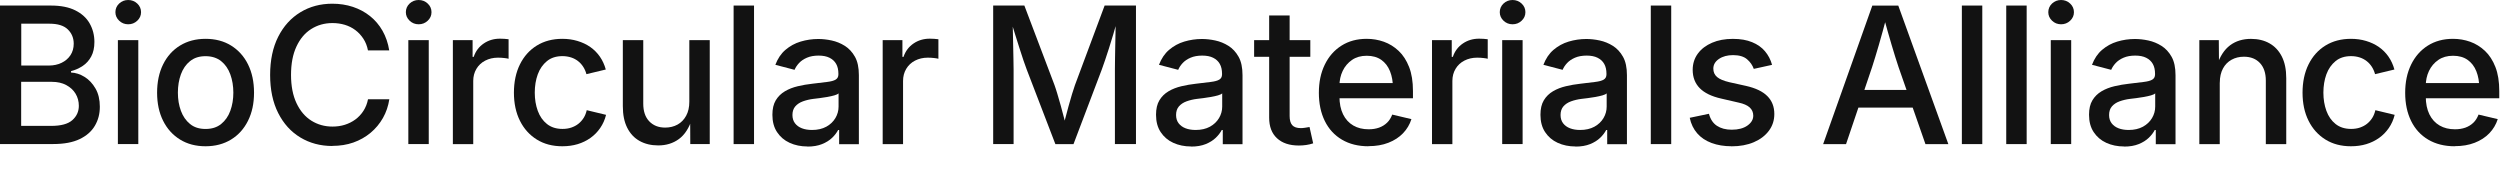 <svg width="307" height="22" viewBox="0 0 307 22" fill="none" xmlns="http://www.w3.org/2000/svg">
<g clip-path="url(#clip0_255_7053)">
<path d="M0 17.701V0.682H6.253C7.459 0.682 8.457 0.877 9.247 1.273C10.038 1.669 10.627 2.202 11.01 2.878C11.392 3.553 11.593 4.307 11.593 5.145C11.593 5.853 11.463 6.45 11.204 6.931C10.945 7.412 10.601 7.802 10.161 8.094C9.72 8.386 9.241 8.601 8.722 8.737V8.906C9.292 8.932 9.843 9.107 10.388 9.445C10.932 9.783 11.373 10.257 11.729 10.874C12.085 11.491 12.26 12.232 12.26 13.109C12.26 13.986 12.059 14.746 11.651 15.441C11.243 16.136 10.621 16.681 9.778 17.084C8.936 17.487 7.854 17.688 6.532 17.688H0V17.701ZM2.599 8.048H6.007C6.577 8.048 7.096 7.938 7.556 7.717C8.016 7.496 8.385 7.184 8.651 6.782C8.917 6.379 9.053 5.905 9.053 5.366C9.053 4.664 8.806 4.079 8.327 3.612C7.847 3.144 7.096 2.91 6.085 2.91H2.611V8.048H2.599ZM2.599 15.46H6.266C7.484 15.46 8.353 15.226 8.884 14.752C9.416 14.278 9.681 13.693 9.681 12.992C9.681 12.446 9.545 11.946 9.279 11.504C9.014 11.062 8.631 10.712 8.133 10.445C7.634 10.179 7.05 10.049 6.37 10.049H2.599V15.447V15.46Z" fill="#121212"/>
<path d="M15.74 2.982C15.306 2.982 14.937 2.832 14.632 2.54C14.327 2.248 14.172 1.897 14.172 1.494C14.172 1.091 14.327 0.721 14.632 0.435C14.937 0.149 15.312 0 15.74 0C16.168 0 16.544 0.143 16.855 0.435C17.166 0.728 17.321 1.078 17.321 1.494C17.321 1.91 17.166 2.254 16.855 2.546C16.544 2.839 16.174 2.982 15.74 2.982ZM14.476 17.701V4.93H16.984V17.695H14.476V17.701Z" fill="#121212"/>
<path d="M25.24 17.961C24.047 17.961 23.004 17.688 22.11 17.136C21.216 16.584 20.522 15.818 20.03 14.83C19.537 13.843 19.291 12.693 19.291 11.381C19.291 10.069 19.537 8.899 20.03 7.906C20.522 6.912 21.216 6.139 22.11 5.593C23.004 5.047 24.047 4.768 25.24 4.768C26.432 4.768 27.488 5.041 28.376 5.593C29.264 6.145 29.964 6.912 30.456 7.906C30.949 8.899 31.195 10.056 31.195 11.381C31.195 12.706 30.949 13.843 30.456 14.83C29.964 15.818 29.27 16.59 28.376 17.136C27.482 17.682 26.439 17.961 25.24 17.961ZM25.24 15.837C26.017 15.837 26.652 15.636 27.158 15.226C27.663 14.817 28.039 14.278 28.285 13.602C28.532 12.927 28.655 12.186 28.655 11.381C28.655 10.575 28.532 9.815 28.285 9.14C28.039 8.464 27.663 7.912 27.158 7.509C26.652 7.107 26.011 6.899 25.24 6.899C24.469 6.899 23.84 7.1 23.335 7.509C22.829 7.919 22.46 8.458 22.213 9.133C21.967 9.809 21.844 10.562 21.844 11.381C21.844 12.199 21.967 12.927 22.213 13.602C22.46 14.278 22.836 14.817 23.335 15.226C23.834 15.636 24.469 15.837 25.24 15.837Z" fill="#121212"/>
<path d="M40.812 17.928C39.347 17.928 38.038 17.578 36.885 16.883C35.731 16.188 34.824 15.187 34.163 13.882C33.502 12.576 33.172 11.017 33.172 9.204C33.172 7.392 33.502 5.82 34.163 4.514C34.824 3.209 35.731 2.208 36.885 1.507C38.038 0.805 39.347 0.455 40.812 0.455C41.706 0.455 42.549 0.585 43.333 0.844C44.117 1.104 44.823 1.481 45.439 1.975C46.054 2.468 46.573 3.072 46.974 3.78C47.376 4.489 47.655 5.294 47.797 6.19H45.186C45.082 5.651 44.894 5.171 44.622 4.755C44.35 4.339 44.026 3.988 43.637 3.696C43.248 3.404 42.814 3.189 42.341 3.046C41.868 2.904 41.356 2.832 40.825 2.832C39.853 2.832 38.984 3.079 38.213 3.566C37.442 4.053 36.84 4.774 36.399 5.723C35.958 6.671 35.738 7.827 35.738 9.198C35.738 10.569 35.965 11.725 36.412 12.673C36.859 13.622 37.468 14.336 38.233 14.817C38.998 15.298 39.866 15.544 40.831 15.544C41.363 15.544 41.868 15.473 42.341 15.324C42.814 15.174 43.248 14.96 43.637 14.674C44.026 14.388 44.356 14.037 44.629 13.615C44.901 13.193 45.089 12.719 45.192 12.186H47.81C47.681 13.024 47.422 13.791 47.026 14.486C46.631 15.181 46.126 15.791 45.51 16.305C44.894 16.818 44.188 17.22 43.398 17.5C42.607 17.779 41.739 17.915 40.805 17.915L40.812 17.928Z" fill="#121212"/>
<path d="M51.407 2.982C50.973 2.982 50.603 2.832 50.299 2.54C49.994 2.248 49.839 1.897 49.839 1.494C49.839 1.091 49.994 0.721 50.299 0.435C50.603 0.149 50.979 0 51.407 0C51.835 0 52.211 0.143 52.522 0.435C52.833 0.728 52.988 1.078 52.988 1.494C52.988 1.91 52.833 2.254 52.522 2.546C52.211 2.839 51.841 2.982 51.407 2.982ZM50.143 17.701V4.93H52.651V17.695H50.143V17.701Z" fill="#121212"/>
<path d="M55.612 17.701V4.93H58.035V6.983H58.172C58.405 6.282 58.82 5.736 59.403 5.34C59.986 4.943 60.654 4.749 61.399 4.749C61.561 4.749 61.742 4.749 61.943 4.768C62.144 4.788 62.319 4.794 62.455 4.82V7.217C62.364 7.184 62.189 7.159 61.93 7.126C61.671 7.094 61.412 7.081 61.146 7.081C60.569 7.081 60.051 7.204 59.584 7.444C59.118 7.685 58.761 8.022 58.502 8.458C58.243 8.893 58.113 9.387 58.113 9.945V17.701H55.605H55.612Z" fill="#121212"/>
<path d="M69.052 17.961C67.853 17.961 66.809 17.688 65.922 17.136C65.034 16.584 64.341 15.818 63.848 14.83C63.356 13.843 63.109 12.693 63.109 11.381C63.109 10.069 63.356 8.899 63.848 7.906C64.341 6.912 65.034 6.139 65.922 5.593C66.809 5.047 67.853 4.768 69.052 4.768C69.713 4.768 70.328 4.853 70.911 5.028C71.495 5.203 72.013 5.444 72.48 5.768C72.946 6.093 73.341 6.489 73.665 6.957C73.989 7.425 74.229 7.951 74.391 8.536L72.013 9.107C71.929 8.783 71.799 8.484 71.624 8.211C71.449 7.938 71.242 7.704 70.989 7.509C70.736 7.314 70.458 7.159 70.134 7.055C69.81 6.951 69.453 6.892 69.071 6.892C68.306 6.892 67.665 7.094 67.166 7.503C66.667 7.912 66.285 8.451 66.038 9.127C65.792 9.802 65.669 10.556 65.669 11.374C65.669 12.193 65.792 12.933 66.038 13.609C66.285 14.284 66.66 14.824 67.166 15.226C67.671 15.629 68.306 15.831 69.071 15.831C69.466 15.831 69.829 15.778 70.153 15.668C70.477 15.558 70.775 15.402 71.028 15.2C71.281 14.999 71.501 14.752 71.676 14.473C71.851 14.194 71.974 13.875 72.052 13.531L74.424 14.103C74.275 14.707 74.035 15.239 73.704 15.72C73.374 16.201 72.978 16.604 72.512 16.935C72.045 17.266 71.52 17.526 70.937 17.701C70.354 17.877 69.725 17.961 69.058 17.961H69.052Z" fill="#121212"/>
<path d="M80.826 17.857C79.958 17.857 79.2 17.675 78.545 17.311C77.891 16.948 77.385 16.408 77.022 15.687C76.659 14.966 76.484 14.089 76.484 13.037V4.93H78.992V12.732C78.992 13.654 79.232 14.375 79.718 14.888C80.204 15.402 80.852 15.668 81.681 15.668C82.252 15.668 82.757 15.544 83.204 15.298C83.651 15.051 84.001 14.687 84.26 14.213C84.52 13.739 84.649 13.167 84.649 12.491V4.93H87.157V17.695H84.766L84.753 14.563H84.993C84.623 15.72 84.079 16.558 83.366 17.077C82.653 17.597 81.811 17.857 80.839 17.857H80.826Z" fill="#121212"/>
<path d="M92.595 0.682V17.695H90.087V0.682H92.595Z" fill="#121212"/>
<path d="M99.159 17.987C98.355 17.987 97.623 17.838 96.969 17.539C96.314 17.24 95.802 16.798 95.42 16.22C95.037 15.642 94.85 14.934 94.85 14.096C94.85 13.375 94.986 12.777 95.264 12.316C95.543 11.855 95.919 11.485 96.392 11.206C96.865 10.926 97.396 10.725 97.973 10.588C98.55 10.452 99.146 10.348 99.742 10.283C100.494 10.192 101.103 10.121 101.576 10.062C102.049 10.004 102.392 9.913 102.619 9.776C102.846 9.64 102.956 9.426 102.956 9.133V9.062C102.956 8.581 102.865 8.178 102.684 7.854C102.503 7.529 102.23 7.276 101.868 7.094C101.505 6.912 101.058 6.827 100.52 6.827C99.982 6.827 99.489 6.912 99.088 7.087C98.686 7.263 98.368 7.477 98.122 7.743C97.876 8.01 97.688 8.289 97.571 8.575L95.213 7.958C95.504 7.198 95.912 6.58 96.457 6.119C97.001 5.658 97.617 5.314 98.317 5.106C99.016 4.898 99.736 4.788 100.481 4.788C100.999 4.788 101.544 4.846 102.12 4.969C102.697 5.093 103.241 5.314 103.747 5.632C104.252 5.95 104.667 6.399 104.991 6.977C105.315 7.555 105.47 8.308 105.47 9.237V17.708H103.047V15.96H102.924C102.755 16.285 102.509 16.61 102.185 16.922C101.861 17.234 101.446 17.494 100.947 17.695C100.448 17.896 99.859 18 99.165 18L99.159 17.987ZM99.716 15.96C100.397 15.96 100.986 15.824 101.472 15.558C101.958 15.291 102.328 14.934 102.587 14.499C102.846 14.064 102.976 13.589 102.976 13.096V11.465C102.885 11.556 102.71 11.641 102.457 11.712C102.205 11.784 101.913 11.849 101.589 11.907C101.265 11.966 100.947 12.011 100.643 12.05C100.338 12.089 100.086 12.121 99.891 12.141C99.418 12.199 98.99 12.303 98.595 12.446C98.2 12.589 97.895 12.797 97.662 13.063C97.429 13.33 97.312 13.687 97.312 14.122C97.312 14.525 97.416 14.863 97.623 15.136C97.83 15.408 98.116 15.616 98.472 15.753C98.828 15.889 99.243 15.96 99.716 15.96Z" fill="#121212"/>
<path d="M108.393 17.701V4.93H110.817V6.983H110.953C111.186 6.282 111.601 5.736 112.184 5.34C112.767 4.943 113.435 4.749 114.18 4.749C114.342 4.749 114.523 4.749 114.724 4.768C114.925 4.788 115.1 4.794 115.236 4.82V7.217C115.145 7.184 114.97 7.159 114.711 7.126C114.452 7.094 114.193 7.081 113.927 7.081C113.35 7.081 112.832 7.204 112.365 7.444C111.899 7.685 111.543 8.022 111.283 8.458C111.024 8.893 110.895 9.387 110.895 9.945V17.701H108.387H108.393Z" fill="#121212"/>
<path d="M121.962 17.701V0.682H125.792L129.492 10.445C129.595 10.738 129.718 11.101 129.848 11.543C129.978 11.985 130.12 12.466 130.263 12.979C130.405 13.492 130.541 14.005 130.671 14.512C130.801 15.018 130.917 15.467 131.015 15.869H130.47C130.567 15.486 130.684 15.051 130.814 14.551C130.943 14.051 131.079 13.544 131.222 13.024C131.364 12.505 131.507 12.017 131.643 11.563C131.779 11.108 131.902 10.731 132.006 10.445L135.648 0.682H139.497V17.695H136.911V8.536C136.911 8.185 136.911 7.769 136.924 7.282C136.937 6.795 136.944 6.282 136.95 5.736C136.957 5.19 136.976 4.645 136.983 4.086C136.989 3.527 137.002 2.995 137.009 2.488H137.203C137.054 3.047 136.885 3.618 136.711 4.209C136.536 4.801 136.361 5.366 136.186 5.918C136.011 6.47 135.849 6.964 135.693 7.418C135.538 7.873 135.408 8.243 135.298 8.542L131.825 17.701H129.602L126.083 8.542C125.967 8.25 125.837 7.886 125.688 7.438C125.539 6.99 125.377 6.496 125.202 5.95C125.027 5.405 124.852 4.839 124.664 4.248C124.476 3.657 124.301 3.073 124.12 2.481H124.346C124.359 2.943 124.372 3.449 124.385 3.995C124.398 4.541 124.411 5.086 124.418 5.645C124.424 6.204 124.444 6.73 124.45 7.223C124.457 7.717 124.47 8.159 124.47 8.529V17.688H121.942L121.962 17.701Z" fill="#121212"/>
<path d="M146.269 17.987C145.466 17.987 144.733 17.838 144.079 17.539C143.424 17.24 142.913 16.798 142.53 16.22C142.148 15.642 141.96 14.934 141.96 14.096C141.96 13.375 142.096 12.777 142.375 12.316C142.653 11.855 143.029 11.485 143.502 11.206C143.975 10.926 144.507 10.725 145.083 10.588C145.66 10.452 146.256 10.348 146.852 10.283C147.604 10.192 148.213 10.121 148.686 10.062C149.159 10.004 149.503 9.913 149.73 9.776C149.956 9.64 150.067 9.426 150.067 9.133V9.062C150.067 8.581 149.976 8.178 149.794 7.854C149.613 7.529 149.341 7.276 148.978 7.094C148.615 6.912 148.168 6.827 147.63 6.827C147.092 6.827 146.6 6.912 146.198 7.087C145.796 7.263 145.479 7.477 145.232 7.743C144.986 8.01 144.798 8.289 144.682 8.575L142.323 7.958C142.614 7.198 143.023 6.58 143.567 6.119C144.111 5.658 144.727 5.314 145.427 5.106C146.127 4.898 146.846 4.788 147.591 4.788C148.11 4.788 148.654 4.846 149.231 4.969C149.807 5.093 150.352 5.314 150.857 5.632C151.363 5.95 151.777 6.399 152.101 6.977C152.425 7.555 152.581 8.308 152.581 9.237V17.708H150.157V15.96H150.034C149.866 16.285 149.619 16.61 149.295 16.922C148.971 17.234 148.557 17.494 148.058 17.695C147.559 17.896 146.969 18 146.276 18L146.269 17.987ZM146.827 15.96C147.507 15.96 148.097 15.824 148.583 15.558C149.069 15.291 149.438 14.934 149.697 14.499C149.956 14.064 150.086 13.589 150.086 13.096V11.465C149.995 11.556 149.82 11.641 149.568 11.712C149.315 11.784 149.023 11.849 148.699 11.907C148.375 11.966 148.058 12.011 147.753 12.05C147.449 12.089 147.196 12.121 147.001 12.141C146.528 12.199 146.101 12.303 145.705 12.446C145.31 12.589 145.006 12.797 144.772 13.063C144.539 13.33 144.422 13.687 144.422 14.122C144.422 14.525 144.526 14.863 144.733 15.136C144.941 15.408 145.226 15.616 145.582 15.753C145.939 15.889 146.353 15.96 146.827 15.96Z" fill="#121212"/>
<path d="M160.907 4.93V6.976H154.006V4.93H160.907ZM155.859 1.896H158.367V14.252C158.367 14.765 158.477 15.135 158.691 15.375C158.905 15.616 159.261 15.733 159.754 15.733C159.883 15.733 160.052 15.72 160.266 15.687C160.479 15.655 160.661 15.629 160.81 15.596L161.257 17.603C160.991 17.694 160.706 17.759 160.402 17.805C160.097 17.85 159.799 17.87 159.501 17.87C158.348 17.87 157.453 17.571 156.812 16.973C156.17 16.376 155.853 15.538 155.853 14.453V1.896H155.859Z" fill="#121212"/>
<path d="M168.035 17.961C166.785 17.961 165.703 17.688 164.789 17.149C163.875 16.61 163.175 15.85 162.689 14.863C162.203 13.875 161.957 12.726 161.957 11.4C161.957 10.075 162.197 8.938 162.683 7.938C163.169 6.938 163.849 6.165 164.731 5.606C165.612 5.047 166.642 4.768 167.828 4.768C168.554 4.768 169.26 4.885 169.934 5.125C170.608 5.366 171.217 5.742 171.755 6.249C172.293 6.756 172.72 7.418 173.038 8.23C173.356 9.042 173.511 10.023 173.511 11.18V12.069H163.363V10.199H172.228L171.055 10.816C171.055 10.03 170.932 9.341 170.692 8.744C170.452 8.146 170.09 7.678 169.616 7.347C169.143 7.016 168.547 6.847 167.834 6.847C167.122 6.847 166.525 7.016 166.027 7.36C165.528 7.704 165.145 8.152 164.88 8.711C164.614 9.27 164.484 9.88 164.484 10.543V11.823C164.484 12.7 164.633 13.44 164.931 14.044C165.229 14.648 165.651 15.103 166.189 15.415C166.726 15.727 167.355 15.876 168.068 15.876C168.541 15.876 168.962 15.811 169.344 15.675C169.727 15.538 170.051 15.337 170.329 15.07C170.608 14.804 170.815 14.466 170.964 14.07L173.323 14.629C173.116 15.285 172.772 15.863 172.293 16.363C171.813 16.863 171.211 17.253 170.491 17.532C169.772 17.812 168.962 17.948 168.048 17.948L168.035 17.961Z" fill="#121212"/>
<path d="M175.85 17.701V4.93H178.274V6.983H178.41C178.643 6.282 179.058 5.736 179.641 5.34C180.224 4.943 180.892 4.749 181.637 4.749C181.799 4.749 181.98 4.749 182.181 4.768C182.382 4.788 182.557 4.794 182.693 4.82V7.217C182.602 7.184 182.428 7.159 182.168 7.126C181.909 7.094 181.65 7.081 181.384 7.081C180.808 7.081 180.289 7.204 179.823 7.444C179.356 7.685 179 8.022 178.74 8.458C178.481 8.893 178.352 9.387 178.352 9.945V17.701H175.844H175.85Z" fill="#121212"/>
<path d="M185.739 2.982C185.305 2.982 184.936 2.832 184.631 2.54C184.326 2.248 184.171 1.897 184.171 1.494C184.171 1.091 184.326 0.721 184.631 0.435C184.936 0.149 185.311 0 185.739 0C186.167 0 186.543 0.143 186.854 0.435C187.165 0.728 187.32 1.078 187.32 1.494C187.32 1.91 187.165 2.254 186.854 2.546C186.543 2.839 186.173 2.982 185.739 2.982ZM184.469 17.701V4.93H186.977V17.695H184.469V17.701Z" fill="#121212"/>
<path d="M193.476 17.987C192.673 17.987 191.94 17.838 191.286 17.539C190.631 17.24 190.12 16.798 189.737 16.22C189.355 15.642 189.167 14.934 189.167 14.096C189.167 13.375 189.303 12.777 189.582 12.316C189.86 11.855 190.236 11.485 190.709 11.206C191.182 10.926 191.714 10.725 192.29 10.588C192.867 10.452 193.463 10.348 194.059 10.283C194.811 10.192 195.42 10.121 195.893 10.062C196.366 10.004 196.71 9.913 196.937 9.776C197.163 9.64 197.274 9.426 197.274 9.133V9.062C197.274 8.581 197.183 8.178 197.001 7.854C196.82 7.529 196.548 7.276 196.185 7.094C195.822 6.912 195.375 6.827 194.837 6.827C194.299 6.827 193.807 6.912 193.405 7.087C193.003 7.263 192.686 7.477 192.439 7.743C192.193 8.01 192.005 8.289 191.889 8.575L189.53 7.958C189.821 7.198 190.23 6.58 190.774 6.119C191.318 5.658 191.934 5.314 192.634 5.106C193.334 4.898 194.053 4.788 194.798 4.788C195.317 4.788 195.861 4.846 196.438 4.969C197.014 5.093 197.559 5.314 198.064 5.632C198.57 5.95 198.984 6.399 199.308 6.977C199.632 7.555 199.788 8.308 199.788 9.237V17.708H197.364V15.96H197.241C197.073 16.285 196.826 16.61 196.502 16.922C196.178 17.234 195.764 17.494 195.265 17.695C194.766 17.896 194.176 18 193.483 18L193.476 17.987ZM194.04 15.96C194.72 15.96 195.31 15.824 195.796 15.558C196.282 15.291 196.651 14.934 196.911 14.499C197.17 14.064 197.299 13.589 197.299 13.096V11.465C197.209 11.556 197.034 11.641 196.781 11.712C196.528 11.784 196.237 11.849 195.913 11.907C195.589 11.966 195.271 12.011 194.967 12.05C194.662 12.089 194.409 12.121 194.215 12.141C193.742 12.199 193.314 12.303 192.919 12.446C192.524 12.589 192.219 12.797 191.986 13.063C191.753 13.33 191.636 13.687 191.636 14.122C191.636 14.525 191.74 14.863 191.947 15.136C192.154 15.408 192.439 15.616 192.796 15.753C193.152 15.889 193.567 15.96 194.04 15.96Z" fill="#121212"/>
<path d="M205.225 0.682V17.695H202.717V0.682H205.225Z" fill="#121212"/>
<path d="M212.638 17.961C211.718 17.961 210.901 17.825 210.182 17.558C209.462 17.292 208.873 16.896 208.419 16.376C207.966 15.856 207.655 15.22 207.499 14.466L209.858 13.973C210.033 14.635 210.357 15.129 210.836 15.447C211.316 15.765 211.925 15.928 212.657 15.928C213.461 15.928 214.102 15.759 214.582 15.421C215.061 15.083 215.301 14.674 215.301 14.206C215.301 13.797 215.152 13.459 214.86 13.193C214.569 12.927 214.115 12.732 213.513 12.602L211.374 12.108C210.188 11.842 209.307 11.413 208.73 10.829C208.154 10.244 207.862 9.49 207.862 8.581C207.862 7.821 208.076 7.152 208.497 6.58C208.918 6.009 209.501 5.567 210.24 5.249C210.979 4.93 211.828 4.774 212.793 4.774C213.759 4.774 214.498 4.911 215.152 5.177C215.806 5.443 216.338 5.814 216.74 6.294C217.141 6.775 217.439 7.327 217.608 7.964L215.366 8.458C215.204 8.009 214.932 7.613 214.536 7.275C214.141 6.938 213.571 6.769 212.819 6.769C212.126 6.769 211.549 6.925 211.089 7.236C210.629 7.548 210.396 7.944 210.396 8.425C210.396 8.854 210.551 9.198 210.856 9.458C211.16 9.718 211.666 9.932 212.366 10.095L214.413 10.549C215.593 10.816 216.461 11.231 217.031 11.803C217.601 12.375 217.887 13.102 217.887 13.998C217.887 14.778 217.666 15.46 217.219 16.058C216.772 16.655 216.163 17.123 215.372 17.461C214.582 17.799 213.675 17.968 212.631 17.968L212.638 17.961Z" fill="#121212"/>
<path d="M223.881 17.701L229.92 0.688H233.109L239.258 17.701H236.446L233.141 8.237C232.882 7.47 232.603 6.561 232.292 5.521C231.981 4.482 231.631 3.228 231.229 1.767H231.754C231.365 3.241 231.022 4.508 230.711 5.56C230.4 6.613 230.134 7.509 229.894 8.237L226.693 17.701H223.881ZM227.147 13.213V11.043H235.973V13.213H227.147Z" fill="#121212"/>
<path d="M243.425 0.682V17.695H240.917V0.682H243.425Z" fill="#121212"/>
<path d="M248.874 0.682V17.695H246.366V0.682H248.874Z" fill="#121212"/>
<path d="M253.098 2.982C252.664 2.982 252.295 2.832 251.99 2.54C251.686 2.248 251.53 1.897 251.53 1.494C251.53 1.091 251.686 0.721 251.99 0.435C252.295 0.149 252.671 0 253.098 0C253.526 0 253.902 0.143 254.213 0.435C254.524 0.728 254.68 1.078 254.68 1.494C254.68 1.91 254.524 2.254 254.213 2.546C253.902 2.839 253.533 2.982 253.098 2.982ZM251.835 17.701V4.93H254.343V17.695H251.835V17.701Z" fill="#121212"/>
<path d="M260.842 17.987C260.039 17.987 259.307 17.838 258.652 17.539C257.998 17.24 257.486 16.798 257.103 16.22C256.721 15.642 256.533 14.934 256.533 14.096C256.533 13.375 256.669 12.777 256.948 12.316C257.227 11.855 257.602 11.485 258.075 11.206C258.549 10.926 259.08 10.725 259.657 10.588C260.233 10.452 260.829 10.348 261.426 10.283C262.177 10.192 262.786 10.121 263.26 10.062C263.733 10.004 264.076 9.913 264.303 9.776C264.53 9.64 264.64 9.426 264.64 9.133V9.062C264.64 8.581 264.549 8.178 264.368 7.854C264.186 7.529 263.914 7.276 263.551 7.094C263.188 6.912 262.741 6.827 262.203 6.827C261.665 6.827 261.173 6.912 260.771 7.087C260.369 7.263 260.052 7.477 259.806 7.743C259.559 8.01 259.371 8.289 259.255 8.575L256.896 7.958C257.188 7.198 257.596 6.58 258.14 6.119C258.685 5.658 259.3 5.314 260 5.106C260.7 4.898 261.419 4.788 262.164 4.788C262.683 4.788 263.227 4.846 263.804 4.969C264.381 5.093 264.925 5.314 265.43 5.632C265.936 5.95 266.351 6.399 266.675 6.977C266.999 7.555 267.154 8.308 267.154 9.237V17.708H264.731V15.96H264.607C264.439 16.285 264.193 16.61 263.869 16.922C263.545 17.234 263.13 17.494 262.631 17.695C262.132 17.896 261.542 18 260.849 18L260.842 17.987ZM261.4 15.96C262.08 15.96 262.67 15.824 263.156 15.558C263.642 15.291 264.011 14.934 264.27 14.499C264.53 14.064 264.659 13.589 264.659 13.096V11.465C264.569 11.556 264.394 11.641 264.141 11.712C263.888 11.784 263.596 11.849 263.272 11.907C262.948 11.966 262.631 12.011 262.326 12.05C262.022 12.089 261.769 12.121 261.575 12.141C261.102 12.199 260.674 12.303 260.279 12.446C259.883 12.589 259.579 12.797 259.346 13.063C259.112 13.33 258.996 13.687 258.996 14.122C258.996 14.525 259.099 14.863 259.307 15.136C259.514 15.408 259.799 15.616 260.156 15.753C260.512 15.889 260.927 15.96 261.4 15.96Z" fill="#121212"/>
<path d="M272.586 10.14V17.701H270.078V4.93H272.469L272.495 8.061H272.236C272.605 6.918 273.15 6.087 273.856 5.56C274.562 5.034 275.418 4.774 276.422 4.774C277.29 4.774 278.042 4.956 278.69 5.32C279.338 5.684 279.844 6.223 280.207 6.938C280.569 7.652 280.751 8.536 280.751 9.594V17.701H278.243V9.9C278.243 8.977 278.003 8.256 277.524 7.743C277.044 7.23 276.39 6.964 275.554 6.964C274.99 6.964 274.485 7.087 274.037 7.334C273.59 7.581 273.234 7.938 272.981 8.412C272.728 8.886 272.592 9.458 272.592 10.133L272.586 10.14Z" fill="#121212"/>
<path d="M288.694 17.961C287.495 17.961 286.452 17.688 285.564 17.136C284.677 16.584 283.983 15.818 283.491 14.83C282.998 13.843 282.752 12.693 282.752 11.381C282.752 10.069 282.998 8.899 283.491 7.906C283.983 6.912 284.677 6.139 285.564 5.593C286.452 5.047 287.495 4.768 288.694 4.768C289.355 4.768 289.971 4.853 290.554 5.028C291.137 5.203 291.656 5.444 292.122 5.768C292.589 6.093 292.984 6.489 293.308 6.957C293.632 7.425 293.872 7.951 294.034 8.536L291.656 9.107C291.571 8.783 291.442 8.484 291.267 8.211C291.092 7.938 290.884 7.704 290.632 7.509C290.379 7.314 290.1 7.159 289.776 7.055C289.452 6.951 289.096 6.892 288.714 6.892C287.949 6.892 287.307 7.094 286.808 7.503C286.31 7.912 285.927 8.451 285.681 9.127C285.435 9.802 285.312 10.556 285.312 11.374C285.312 12.193 285.435 12.933 285.681 13.609C285.927 14.284 286.303 14.824 286.808 15.226C287.314 15.629 287.949 15.831 288.714 15.831C289.109 15.831 289.472 15.778 289.796 15.668C290.12 15.558 290.418 15.402 290.671 15.2C290.923 14.999 291.144 14.752 291.319 14.473C291.494 14.194 291.617 13.875 291.694 13.531L294.066 14.103C293.917 14.707 293.677 15.239 293.347 15.72C293.016 16.201 292.621 16.604 292.155 16.935C291.688 17.266 291.163 17.526 290.58 17.701C289.997 17.877 289.368 17.961 288.701 17.961H288.694Z" fill="#121212"/>
<path d="M301.435 17.961C300.184 17.961 299.102 17.688 298.188 17.149C297.275 16.61 296.575 15.85 296.089 14.863C295.603 13.875 295.356 12.726 295.356 11.4C295.356 10.075 295.596 8.938 296.082 7.938C296.568 6.938 297.249 6.165 298.13 5.606C299.011 5.047 300.042 4.768 301.227 4.768C301.953 4.768 302.66 4.885 303.333 5.125C304.007 5.366 304.616 5.742 305.154 6.249C305.692 6.756 306.12 7.418 306.437 8.23C306.755 9.042 306.91 10.023 306.91 11.18V12.069H296.763V10.199H305.627L304.454 10.816C304.454 10.03 304.331 9.341 304.092 8.744C303.852 8.146 303.489 7.678 303.016 7.347C302.543 7.016 301.947 6.847 301.234 6.847C300.521 6.847 299.925 7.016 299.426 7.36C298.927 7.704 298.545 8.152 298.279 8.711C298.013 9.27 297.884 9.88 297.884 10.543V11.823C297.884 12.7 298.033 13.44 298.331 14.044C298.629 14.648 299.05 15.103 299.588 15.415C300.126 15.727 300.754 15.876 301.467 15.876C301.94 15.876 302.361 15.811 302.744 15.675C303.126 15.538 303.45 15.337 303.729 15.07C304.007 14.804 304.215 14.466 304.364 14.07L306.723 14.629C306.515 15.285 306.172 15.863 305.692 16.363C305.213 16.863 304.61 17.253 303.891 17.532C303.171 17.812 302.361 17.948 301.448 17.948L301.435 17.961Z" fill="#121212"/>
</g>
<defs>
<clipPath id="clip0_255_7053">
<rect width="306.91" height="22" fill="white"/>
</clipPath>
</defs>
</svg>
